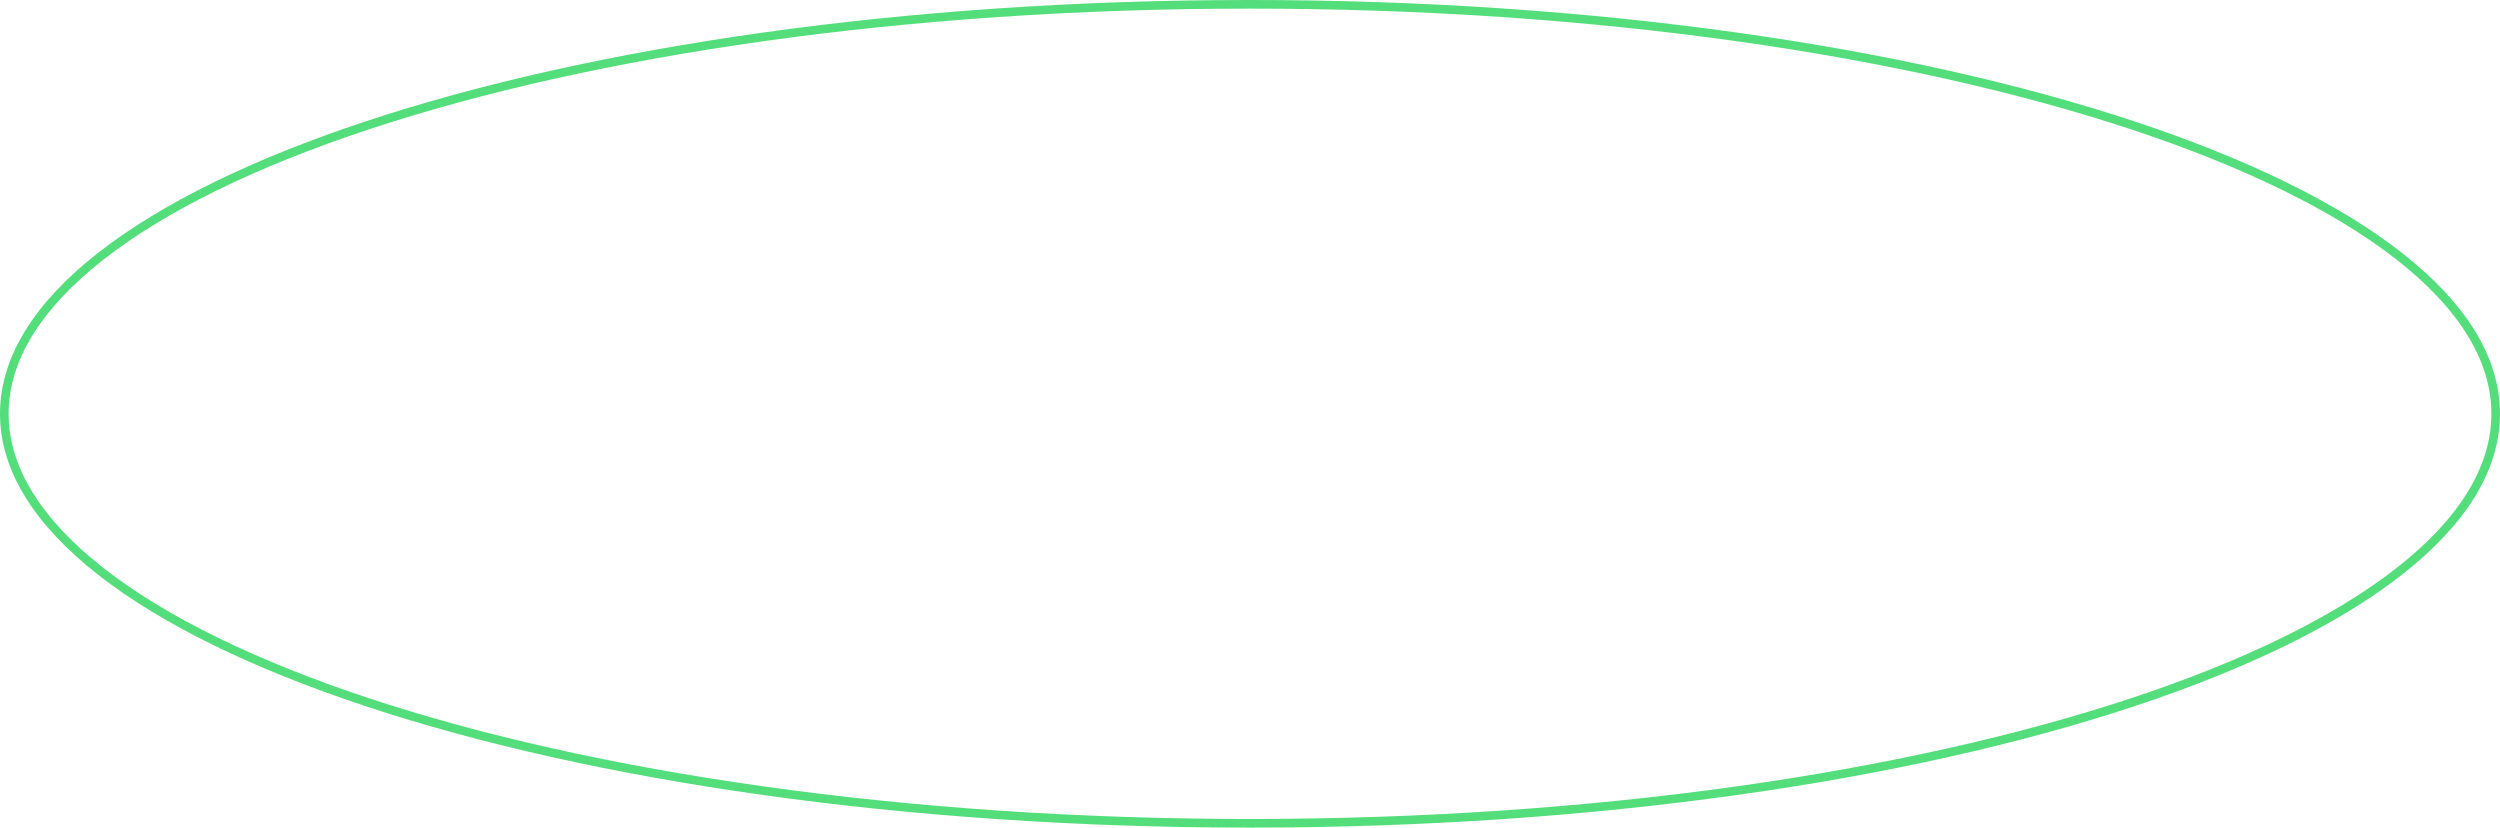 <?xml version="1.0" encoding="UTF-8"?> <svg xmlns="http://www.w3.org/2000/svg" width="290" height="96" viewBox="0 0 290 96" fill="none"> <path d="M289.5 48C289.5 54.407 285.578 60.592 278.297 66.29C271.022 71.984 260.464 77.133 247.373 81.466C221.197 90.132 185.002 95.5 145 95.5C104.998 95.5 68.803 90.132 42.627 81.466C29.536 77.133 18.978 71.984 11.703 66.29C4.422 60.592 0.5 54.407 0.5 48C0.5 41.593 4.422 35.408 11.703 29.71C18.978 24.016 29.536 18.867 42.627 14.534C68.803 5.868 104.998 0.5 145 0.5C185.002 0.5 221.197 5.868 247.373 14.534C260.464 18.867 271.022 24.016 278.297 29.71C285.578 35.408 289.5 41.593 289.5 48Z" stroke="#53DD7B"></path> </svg> 